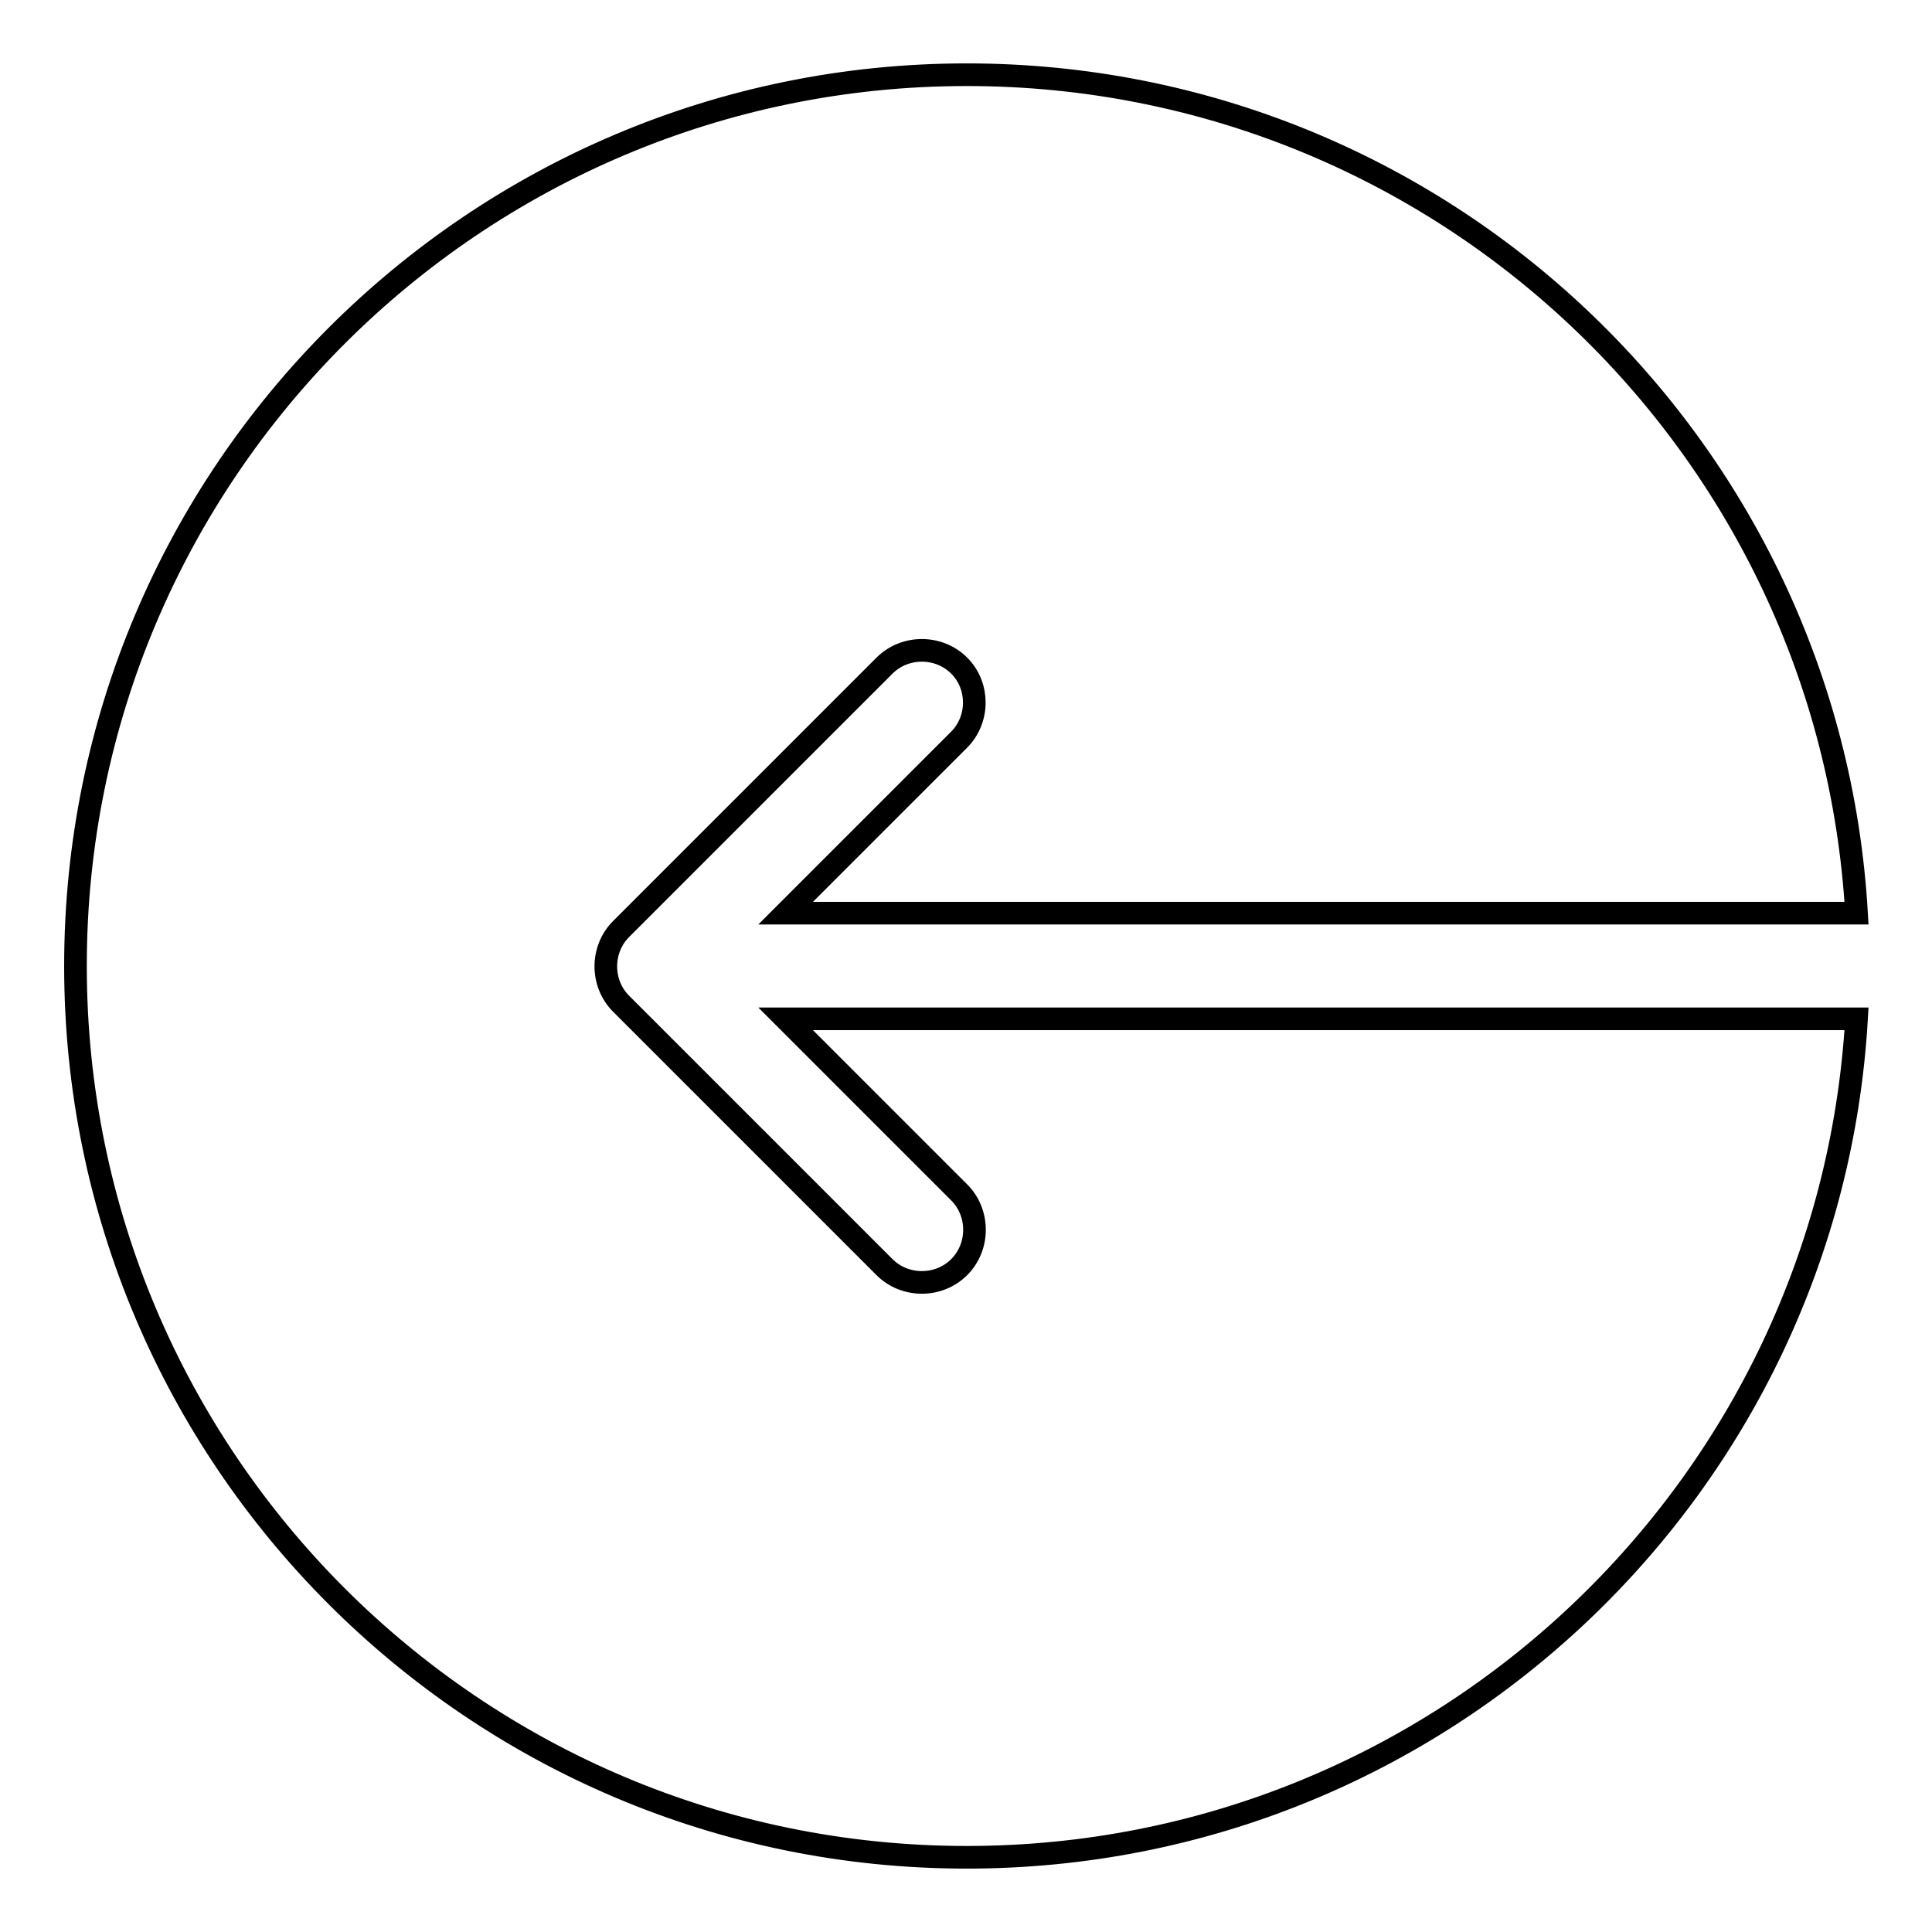 <?xml version="1.0" encoding="utf-8"?>
<!-- Svg Vector Icons : http://www.onlinewebfonts.com/icon -->
<!DOCTYPE svg PUBLIC "-//W3C//DTD SVG 1.1//EN" "http://www.w3.org/Graphics/SVG/1.1/DTD/svg11.dtd">
<svg version="1.1" xmlns="http://www.w3.org/2000/svg" xmlns:xlink="http://www.w3.org/1999/xlink" x="0px" y="0px" viewBox="0 0 256 256" enable-background="new 0 0 256 256" xml:space="preserve">
<g><g><path stroke-width="3" fill-opacity="0" stroke="#000000"  d="M104.1,135l23,23c2.7,2.7,2.7,7.2,0,9.9s-7.2,2.7-9.9,0l-34.9-34.9c-2.7-2.7-2.7-7.2,0-9.9l34.9-34.9c2.7-2.7,7.2-2.7,9.9,0c1.4,1.4,2,3.2,2,4.9c0,1.8-0.7,3.6-2,4.9l-23,23H246c-3.6-62-55-111.1-117.9-111.1C62.9,9.9,10,62.8,10,128s52.9,118.1,118.1,118.1c62.9,0,114.3-49.2,117.9-111.1H104.1L104.1,135z"/></g></g>
</svg>